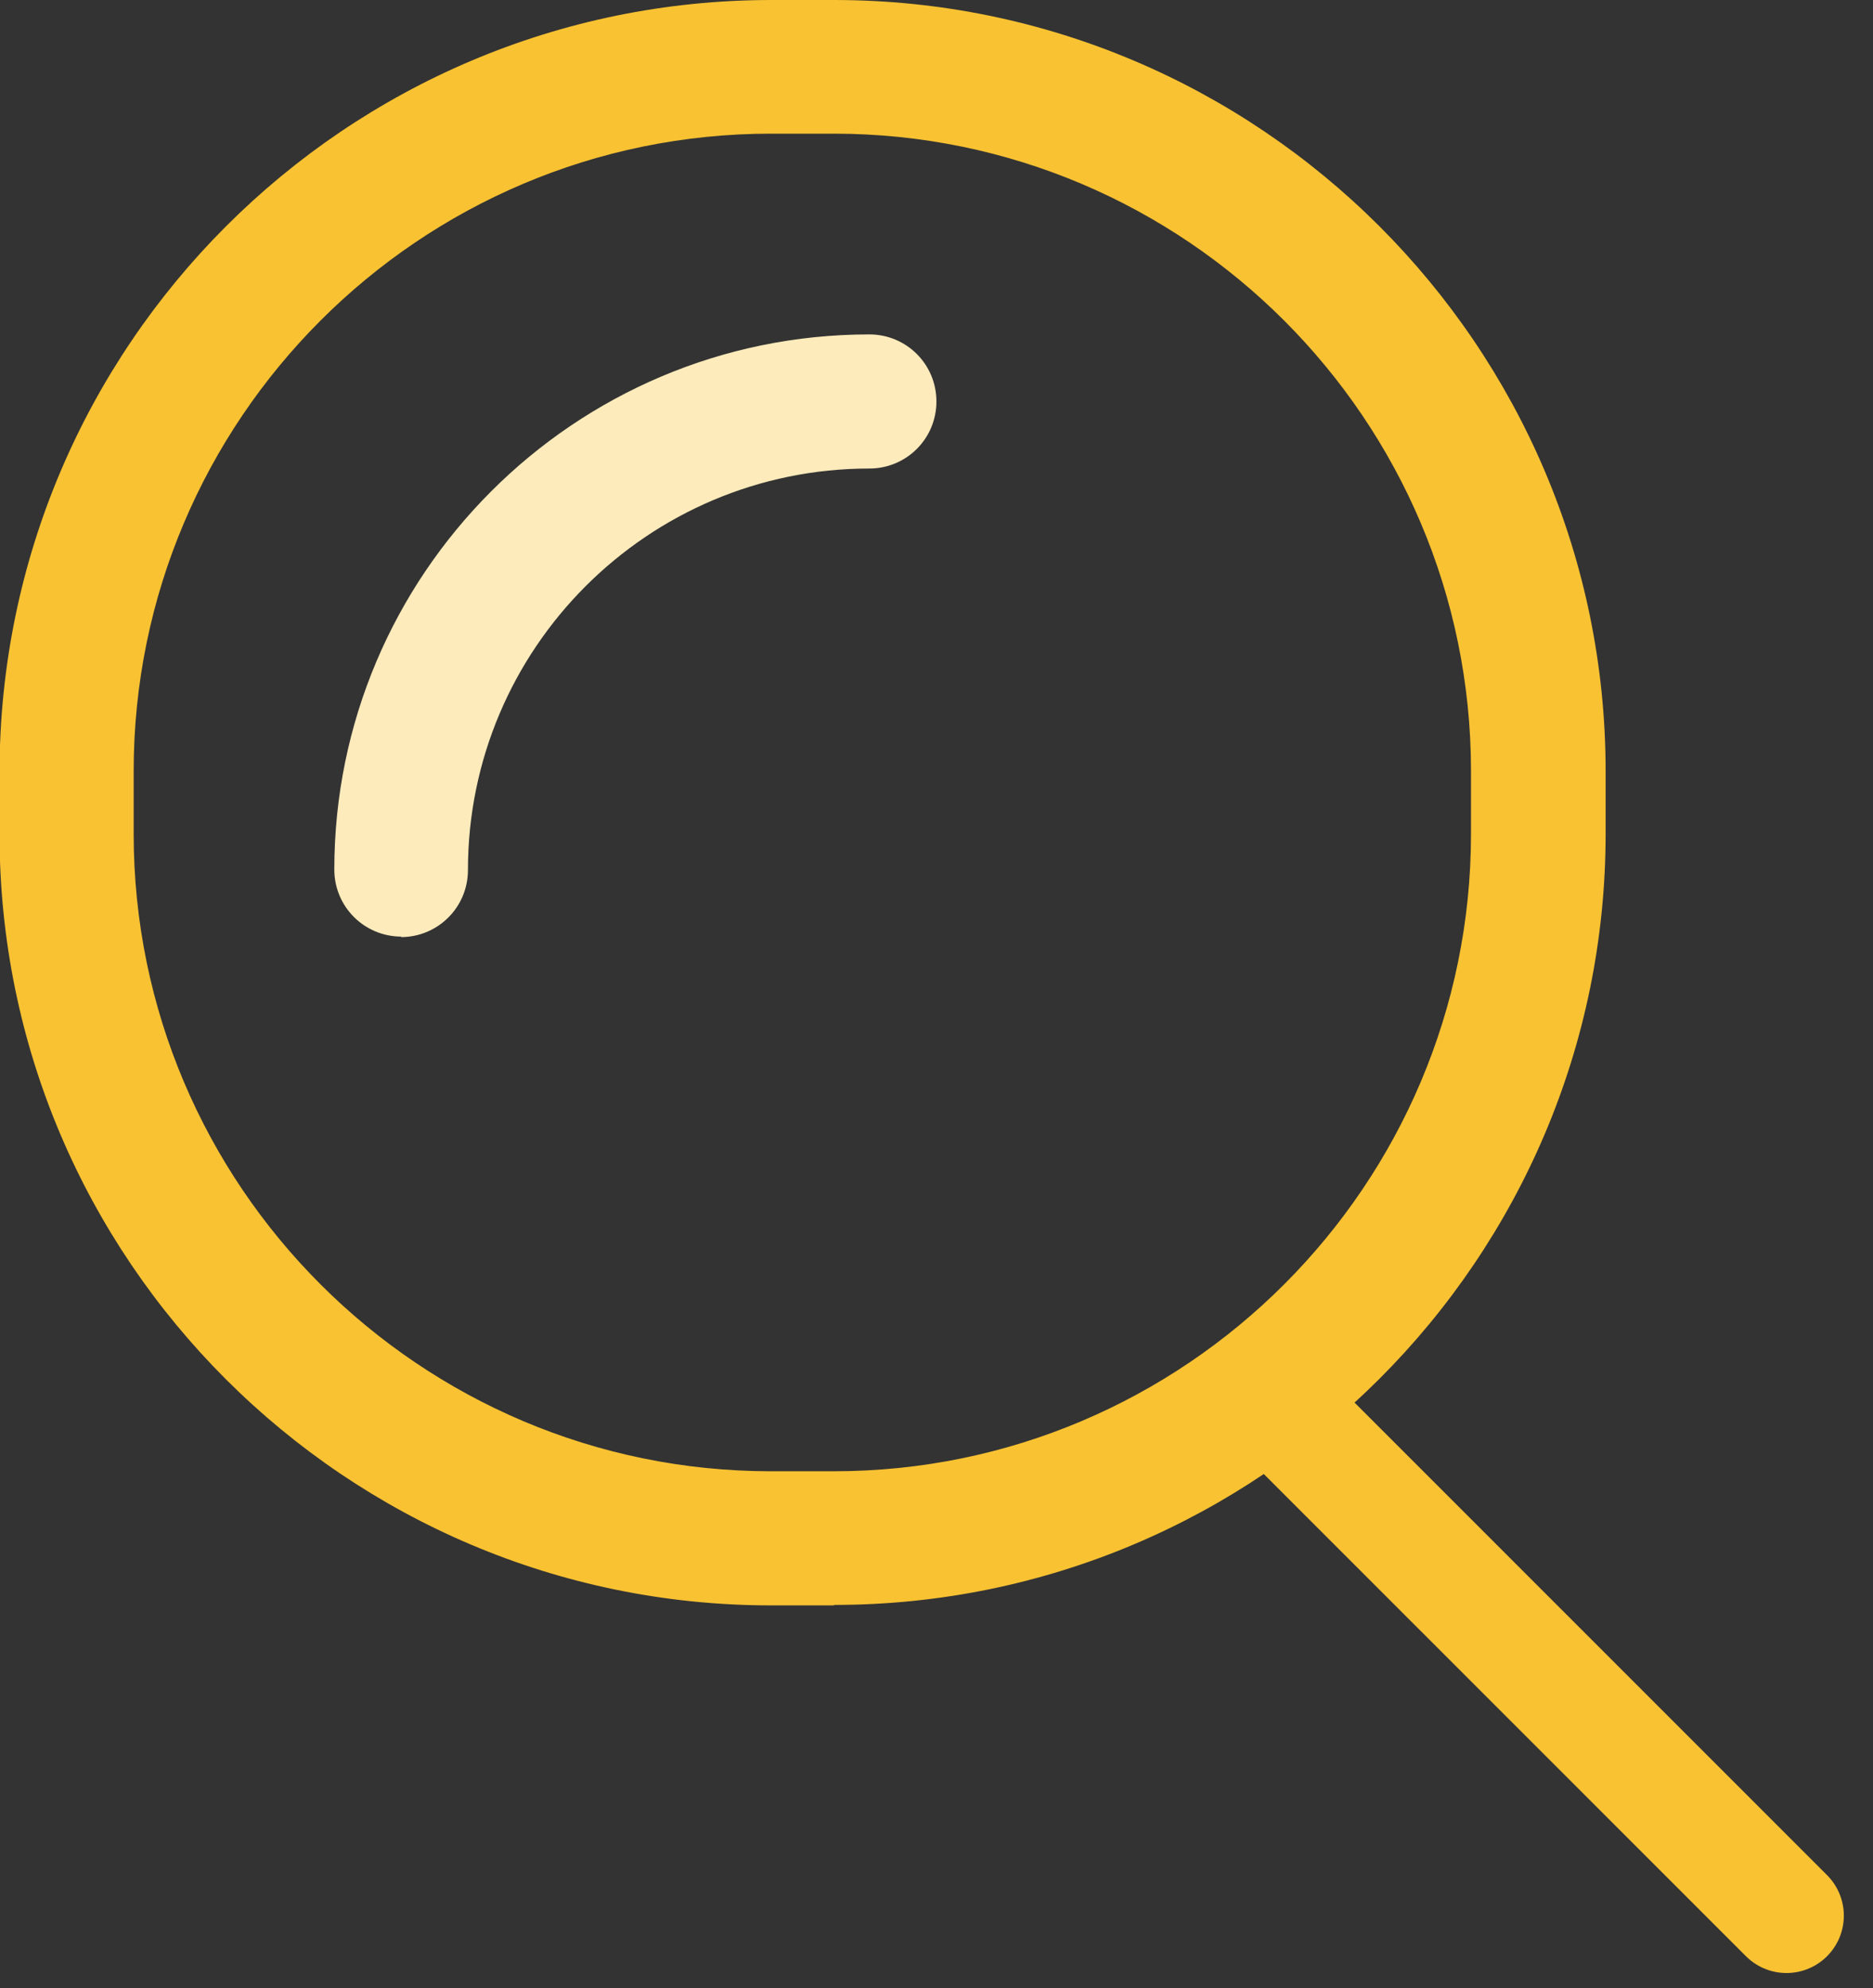 <svg xmlns="http://www.w3.org/2000/svg" width="49" height="52" viewBox="0 0 49 52" fill="none"><rect x="0" y="0" width="49" height="52" fill="#333333" stroke="none"/><g clip-path="url(#clip0_2076_7291)"><path d="M21.811 41.991H20.17C9.05 41.991 -0.012 32.942 -0.012 21.822V20.182C0.001 9.05 9.05 0 20.183 0H21.823C32.943 0 42.005 9.05 42.005 20.169V21.81C42.005 32.929 32.955 41.979 21.823 41.979L21.811 41.991ZM20.17 3.496C10.969 3.496 3.497 10.981 3.497 20.169V21.81C3.497 31.011 10.982 38.483 20.17 38.483H21.811C31.012 38.483 38.483 30.998 38.483 21.81V20.169C38.483 10.968 30.999 3.496 21.811 3.496H20.17Z" fill="#F9C232"></path><path d="M10.501 24.498C9.529 24.498 8.746 23.715 8.746 22.744C8.746 15.032 15.019 8.747 22.743 8.747C23.715 8.747 24.498 9.529 24.498 10.501C24.498 11.473 23.715 12.255 22.743 12.255C16.95 12.255 12.242 16.963 12.242 22.756C12.242 23.728 11.46 24.511 10.488 24.511L10.501 24.498Z" fill="#FDEBBB"></path><path d="M33.484 36.855L46.737 50.107" stroke="#F9C232" stroke-width="3" stroke-miterlimit="10" stroke-linecap="round"></path></g><defs><clipPath id="clip0_2076_7291"><rect width="48.63" height="52" fill="white"></rect></clipPath></defs></svg>